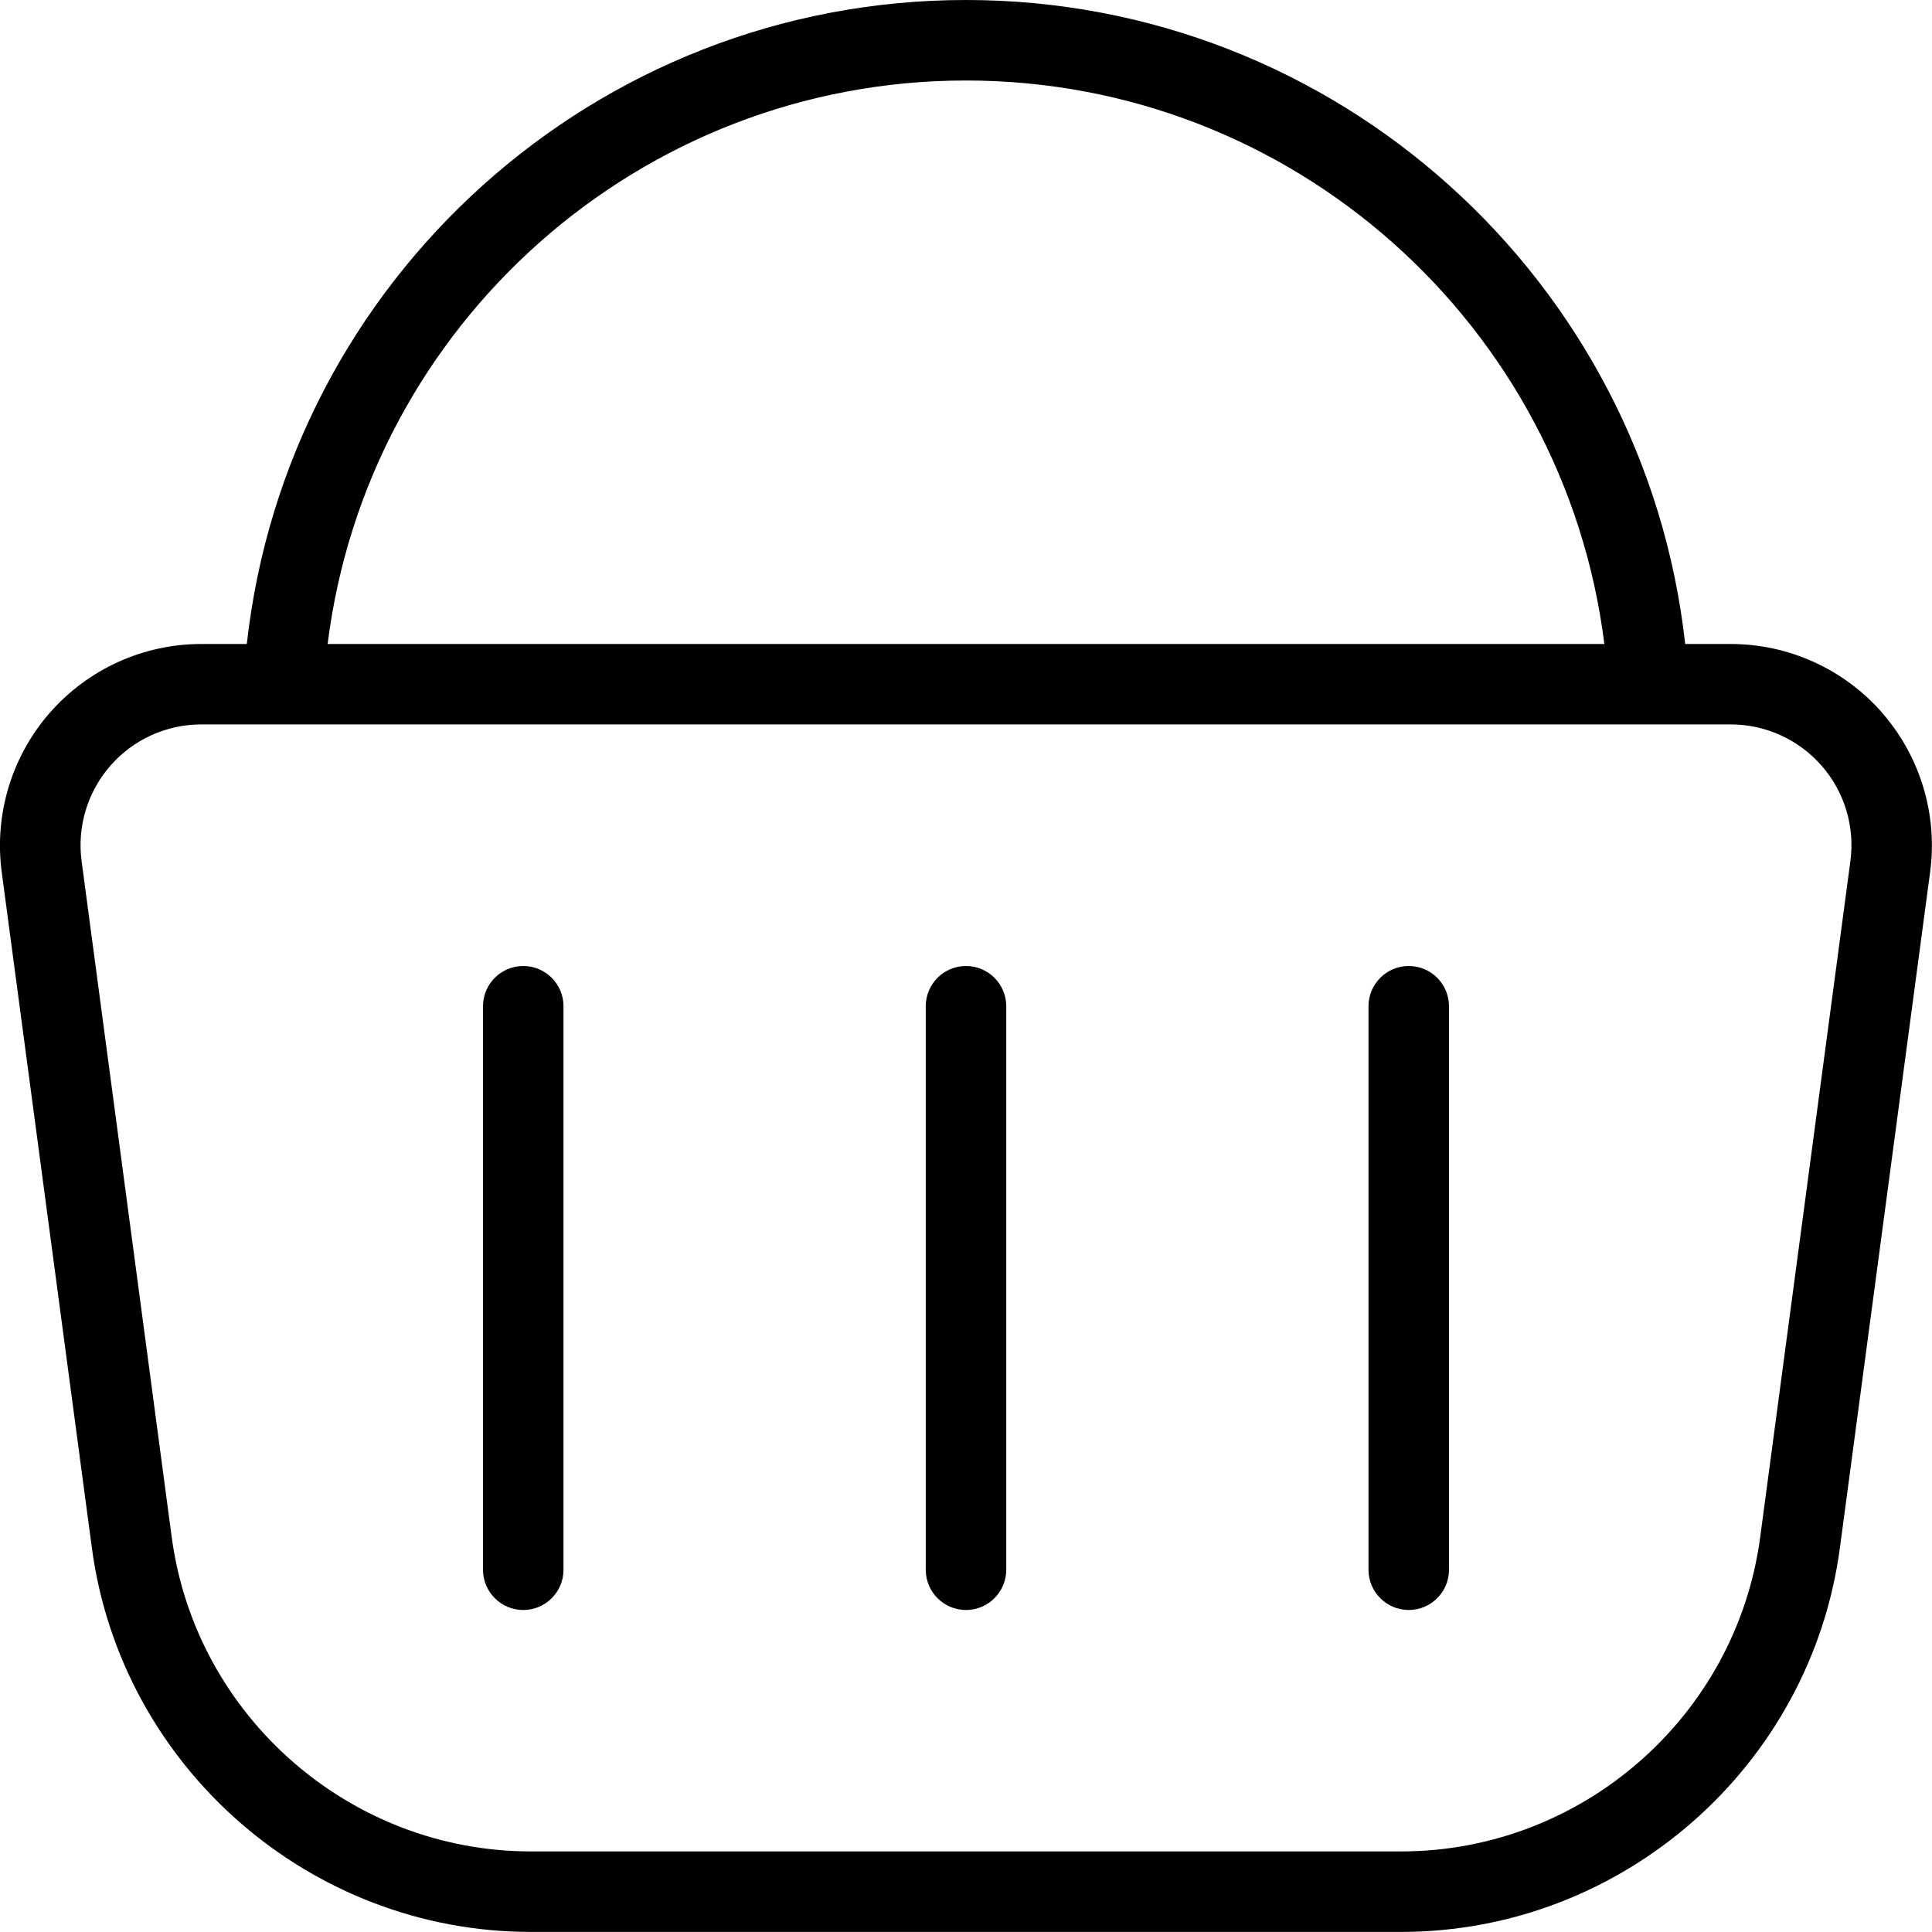<?xml version="1.0" encoding="UTF-8"?>
<svg xmlns="http://www.w3.org/2000/svg" id="Layer_1" data-name="Layer 1" viewBox="0 0 24 24" width="512" height="512"><path d="M23.38,8.853c-.475-.542-1.16-.853-1.88-.853h-.566C20.433,3.479,16.603,0,12,0S3.567,3.479,3.066,8h-.566c-.72,0-1.405,.311-1.88,.853S-.073,10.116,.021,10.831l1.12,8.396c.363,2.721,2.707,4.772,5.452,4.772h10.812c2.745,0,5.089-2.052,5.451-4.772l1.121-8.397c.095-.714-.124-1.436-.599-1.978ZM12,1c4.054,0,7.434,3.035,7.93,7H4.07c.495-3.965,3.876-7,7.93-7Zm10.986,9.698l-1.12,8.396c-.296,2.227-2.214,3.905-4.46,3.905H6.594c-2.246,0-4.164-1.679-4.461-3.905L1.014,10.699c-.058-.43,.073-.862,.358-1.188s.696-.512,1.128-.512H21.5c.432,0,.843,.187,1.128,.512s.416,.758,.358,1.187Zm-10.486,1.802v7c0,.276-.224,.5-.5,.5s-.5-.224-.5-.5v-7c0-.276,.224-.5,.5-.5s.5,.224,.5,.5Zm5.5,0v7c0,.276-.224,.5-.5,.5s-.5-.224-.5-.5v-7c0-.276,.224-.5,.5-.5s.5,.224,.5,.5Zm-11,0v7c0,.276-.224,.5-.5,.5s-.5-.224-.5-.5v-7c0-.276,.224-.5,.5-.5s.5,.224,.5,.5Z"/></svg>
